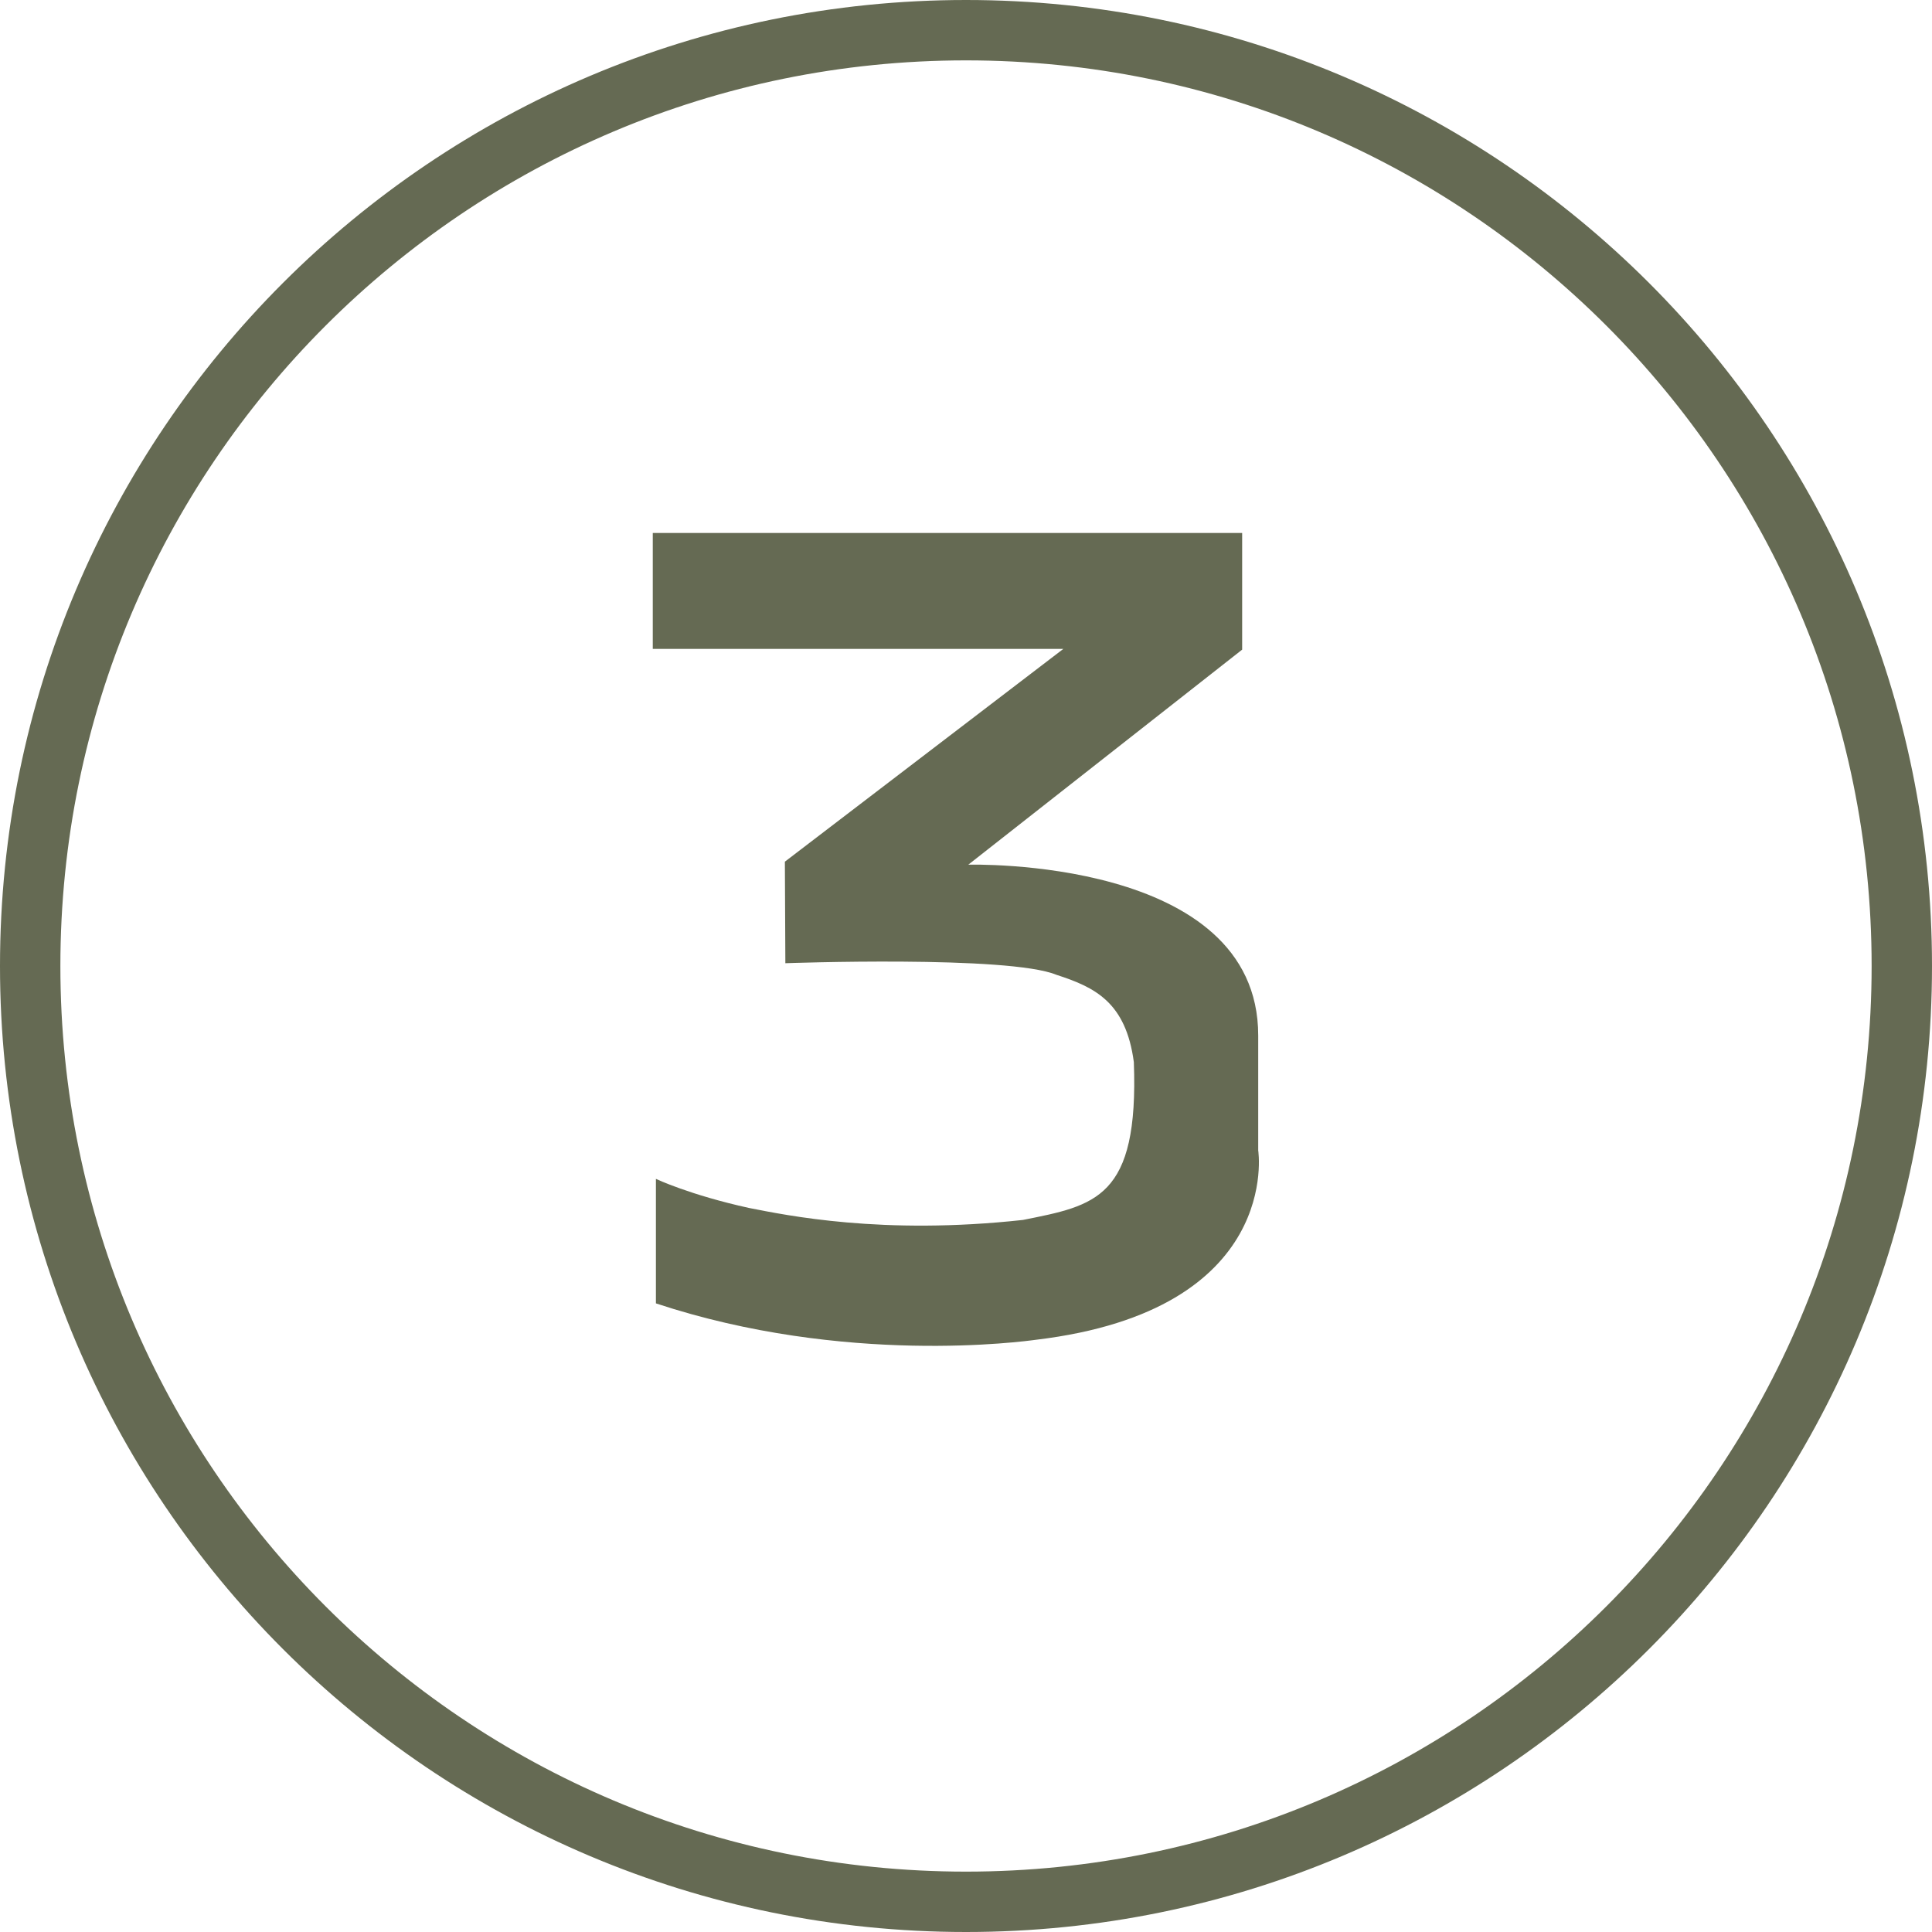 <?xml version="1.0" encoding="UTF-8"?>
<svg xmlns="http://www.w3.org/2000/svg" viewBox="0 0 160 160">
  <defs>
    <style>
      .cls-1 {
        fill: #656a53;
        stroke-width: 0px;
      }

      .cls-2 {
        fill: none;
        stroke: #656a53;
        stroke-linecap: round;
        stroke-linejoin: round;
        stroke-width: 5px;
      }
    </style>
  </defs>
  <g id="Layer_1" data-name="Layer 1">
    <path class="cls-2" d="M80,157.5c42.8,0,77.5-34.7,77.5-77.5S122.8,2.5,80,2.5,2.5,37.2,2.5,80s34.7,77.5,77.5,77.5Z"/>
  </g>
  <g id="Layer_4" data-name="Layer 4">
    <path class="cls-1" d="M54.06,44.14h48.81v9.66l-22.68,17.81s24.01-.69,24.01,14.15c0,1.09,0,9.51,0,9.51,0,0,2.04,13.22-18.37,15.68-1.04.14-15.87,2.17-31.51-3.01,0-1.67,0-10.31,0-10.31,0,0,2.8,1.33,7.72,2.41,3.07.6,11.02,2.27,22.68.99,5.99-1.2,9.6-1.77,9.18-13.07-.66-4.96-3.22-6.2-6.41-7.23-3.93-1.63-22.45-.96-22.45-.96l-.04-8.41,23.06-17.62h-34v-9.58Z"/>
  </g>
</svg>